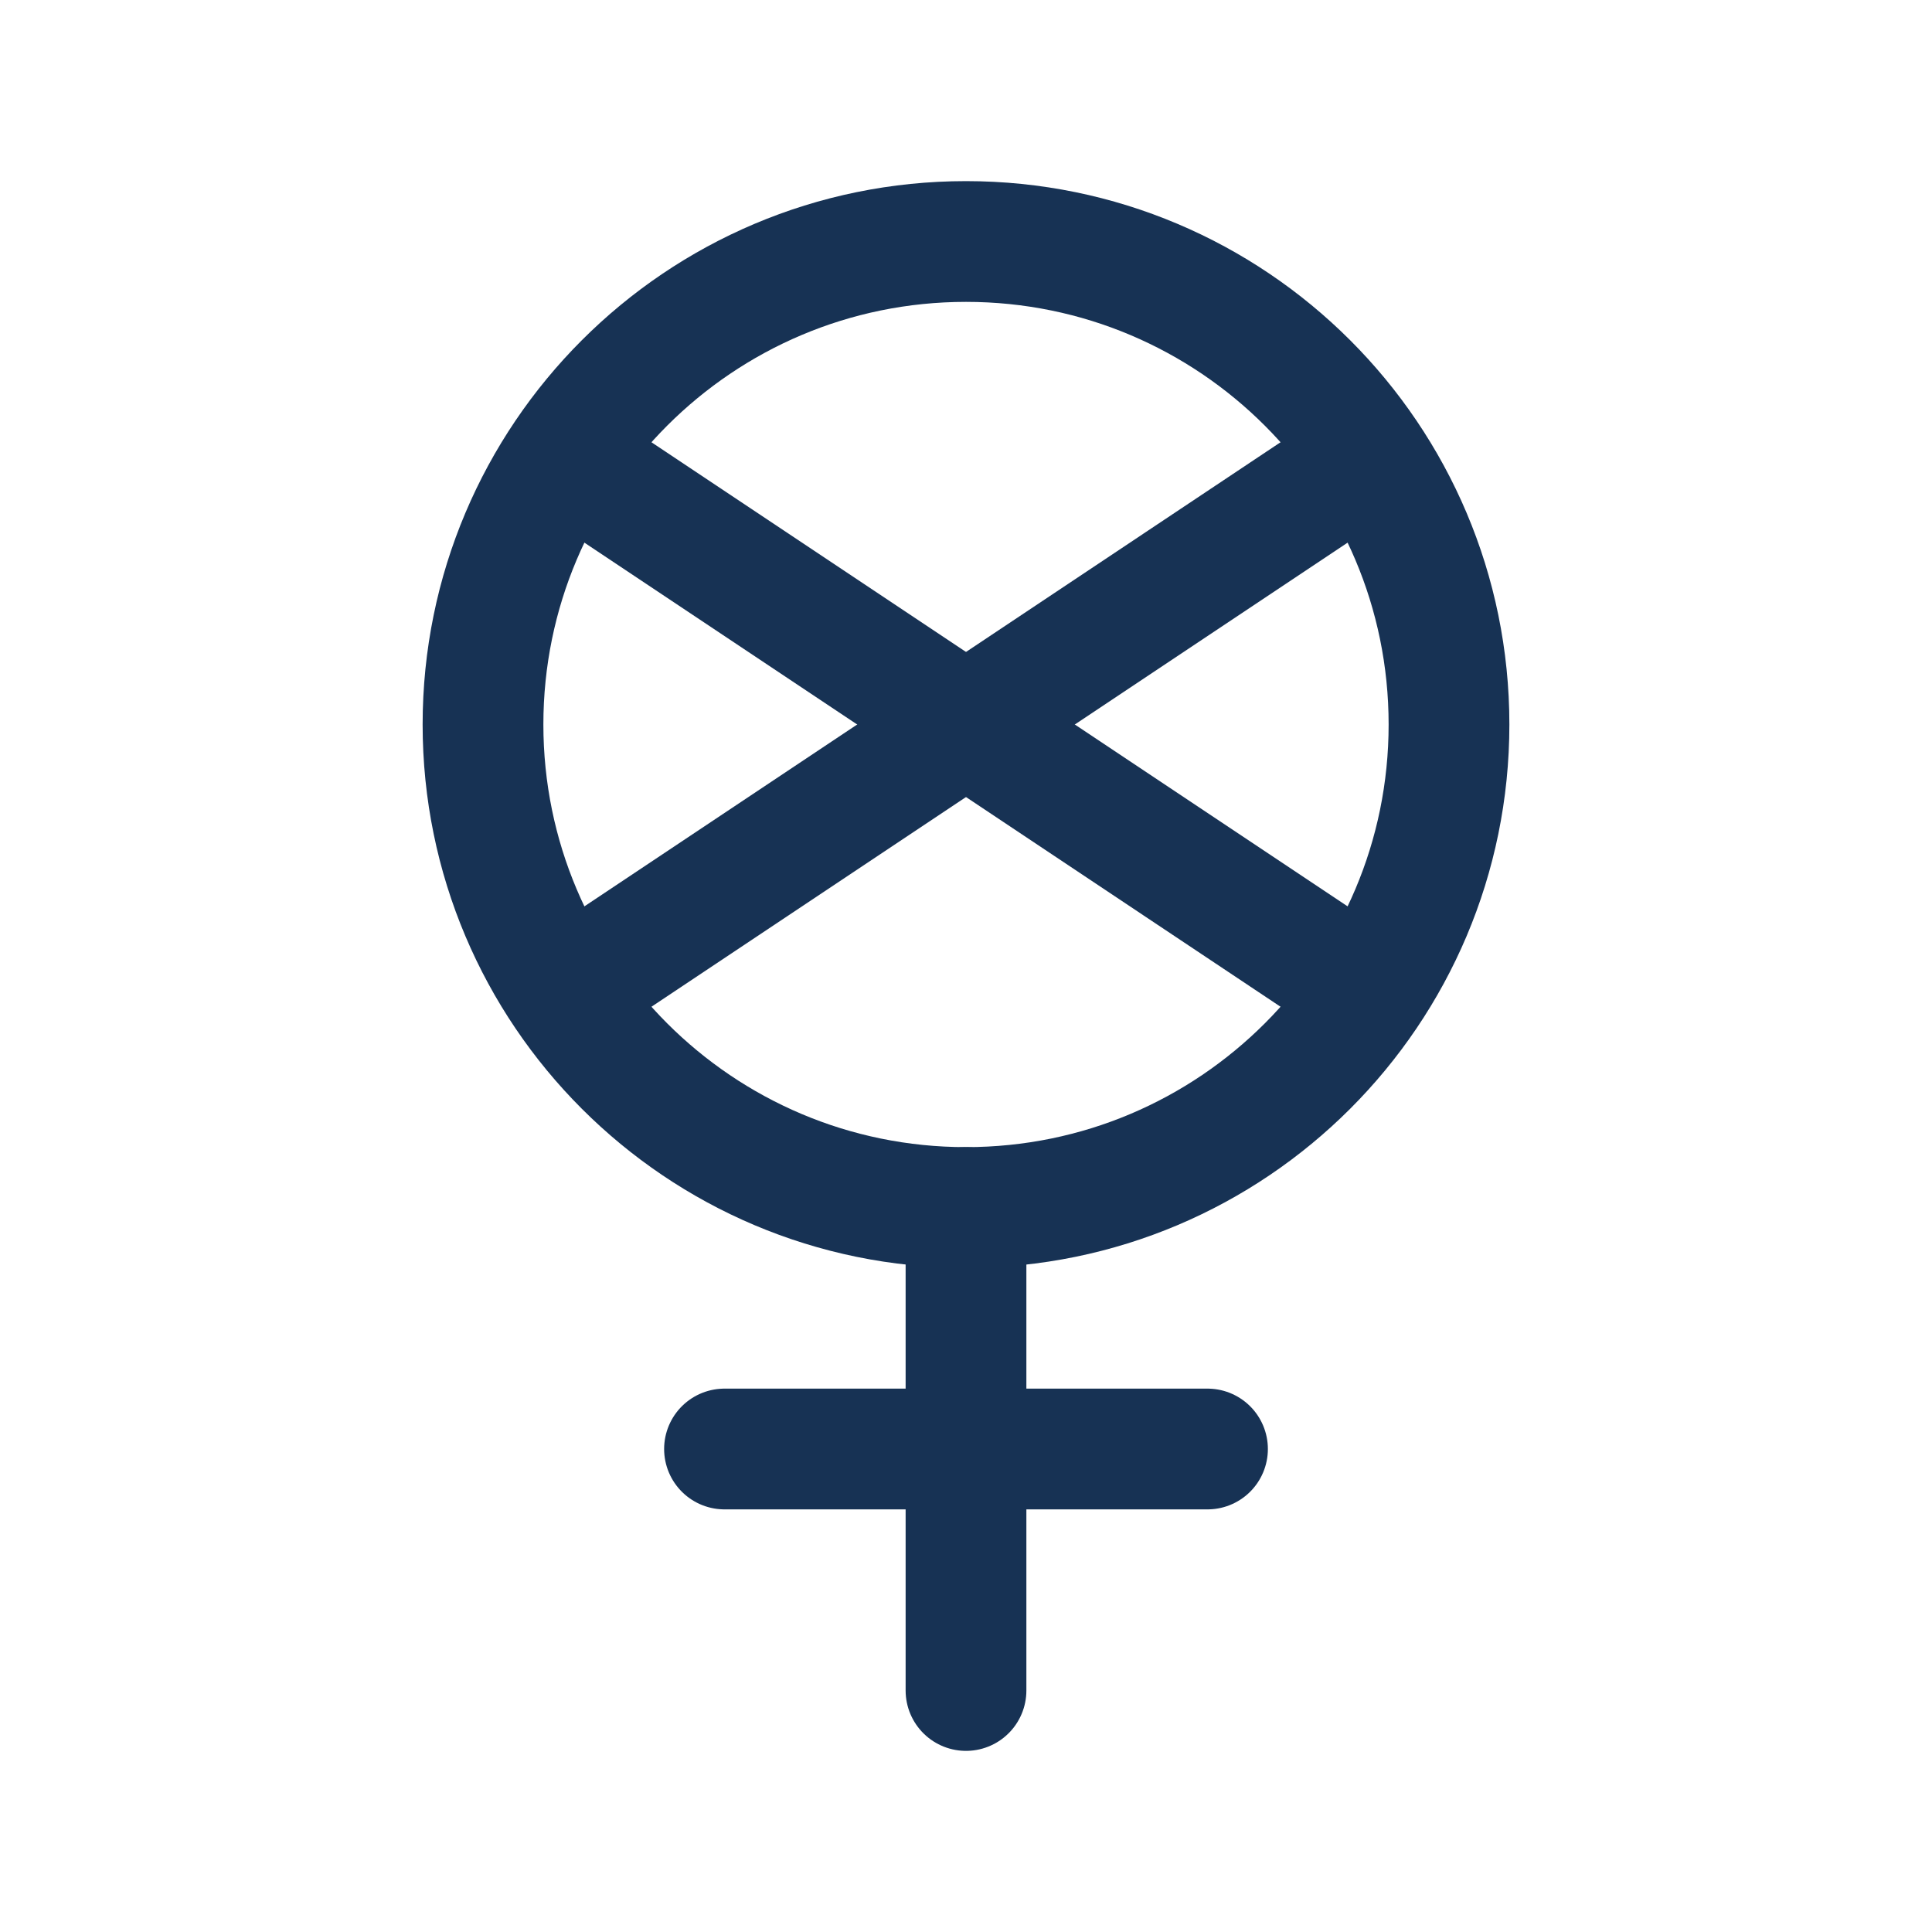 <svg width="32" height="32" viewBox="0 0 32 32" fill="none" xmlns="http://www.w3.org/2000/svg">
  <path d="M16 4C20.418 4 24 7.582 24 12C24 16.418 20.418 20 16 20C11.582 20 8 16.418 8 12C8 7.582 11.582 4 16 4Z" stroke="#173254" stroke-width="2" stroke-linecap="round" stroke-linejoin="round"/>
  <path d="M16 20V28" stroke="#173254" stroke-width="2" stroke-linecap="round" stroke-linejoin="round"/>
  <path d="M12 24H20" stroke="#173254" stroke-width="2" stroke-linecap="round" stroke-linejoin="round"/>
  <path d="M10 8L22 16" stroke="#173254" stroke-width="2" stroke-linecap="round" stroke-linejoin="round"/>
  <path d="M10 16L22 8" stroke="#173254" stroke-width="2" stroke-linecap="round" stroke-linejoin="round"/>
</svg> 